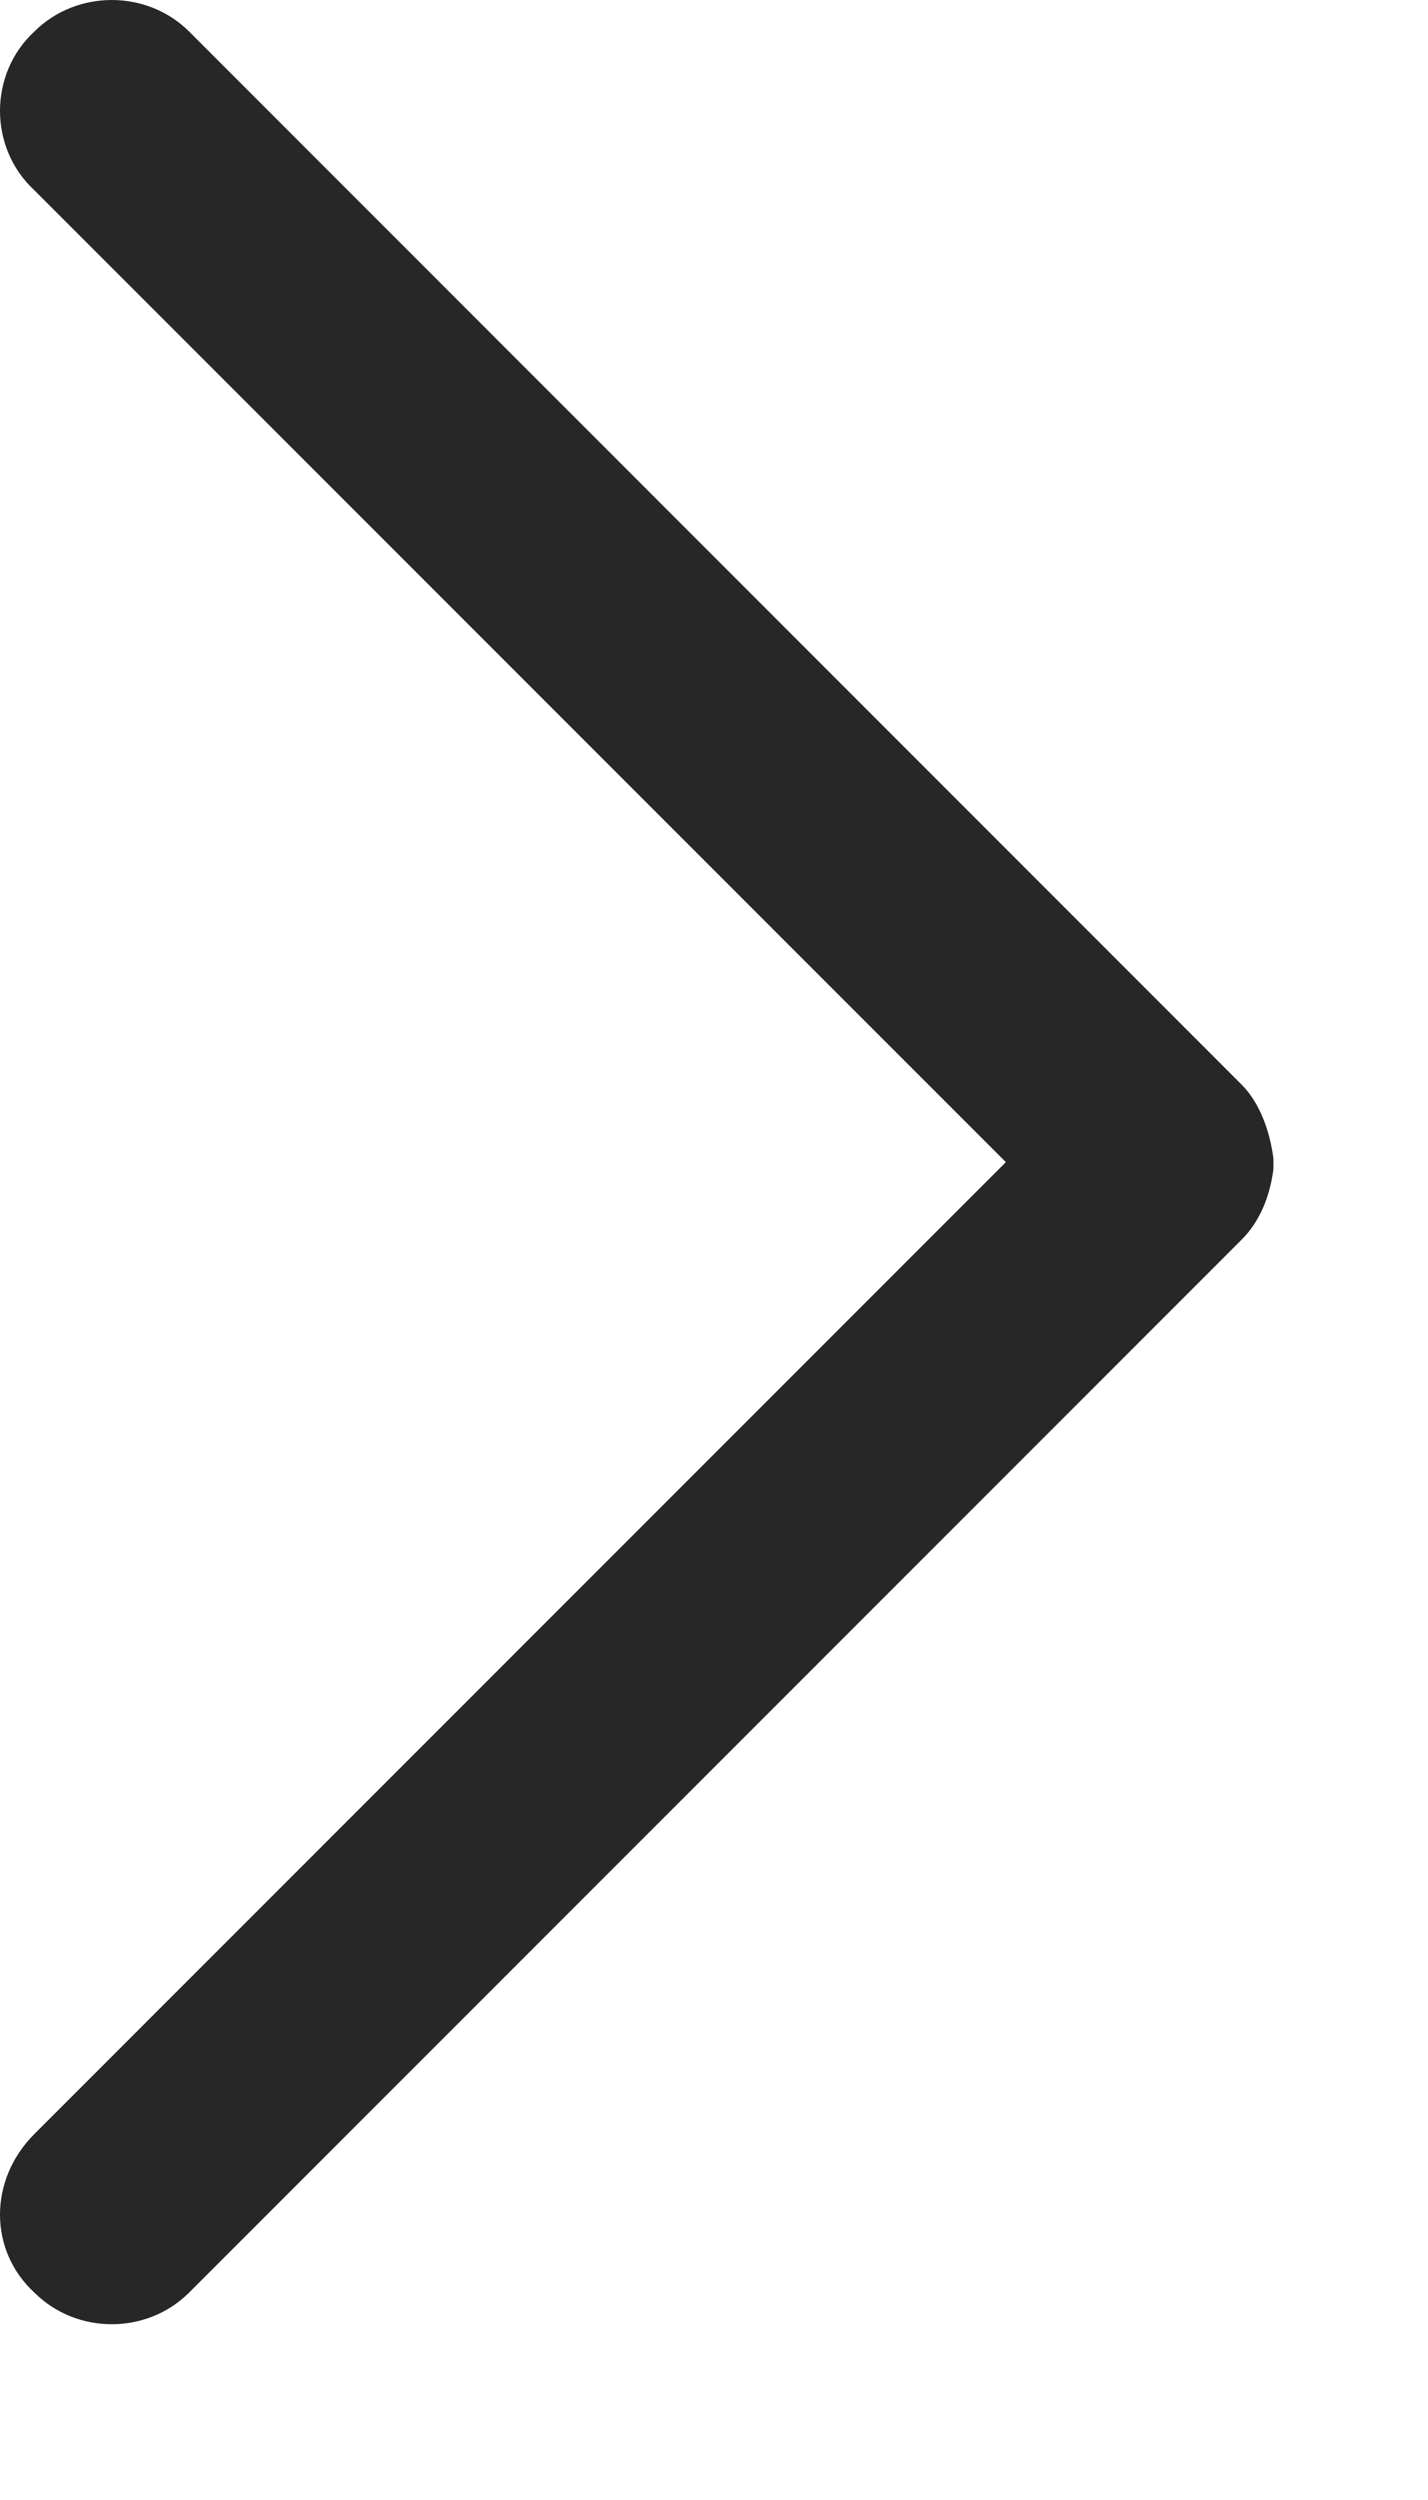 <svg width="8" height="14" viewBox="0 0 8 14" fill="none" xmlns="http://www.w3.org/2000/svg">
<path fill-rule="evenodd" clip-rule="evenodd" d="M0.192 0.177C0.429 -0.059 0.823 -0.059 1.06 0.177L6.956 6.074C7.055 6.173 7.114 6.33 7.134 6.488V6.508V6.528V6.547C7.114 6.705 7.055 6.843 6.956 6.942L1.06 12.838C0.823 13.075 0.429 13.075 0.192 12.838C-0.064 12.602 -0.064 12.207 0.192 11.951L5.635 6.508L0.192 1.065C-0.064 0.828 -0.064 0.414 0.192 0.177Z" fill="#272727"/>
</svg>
